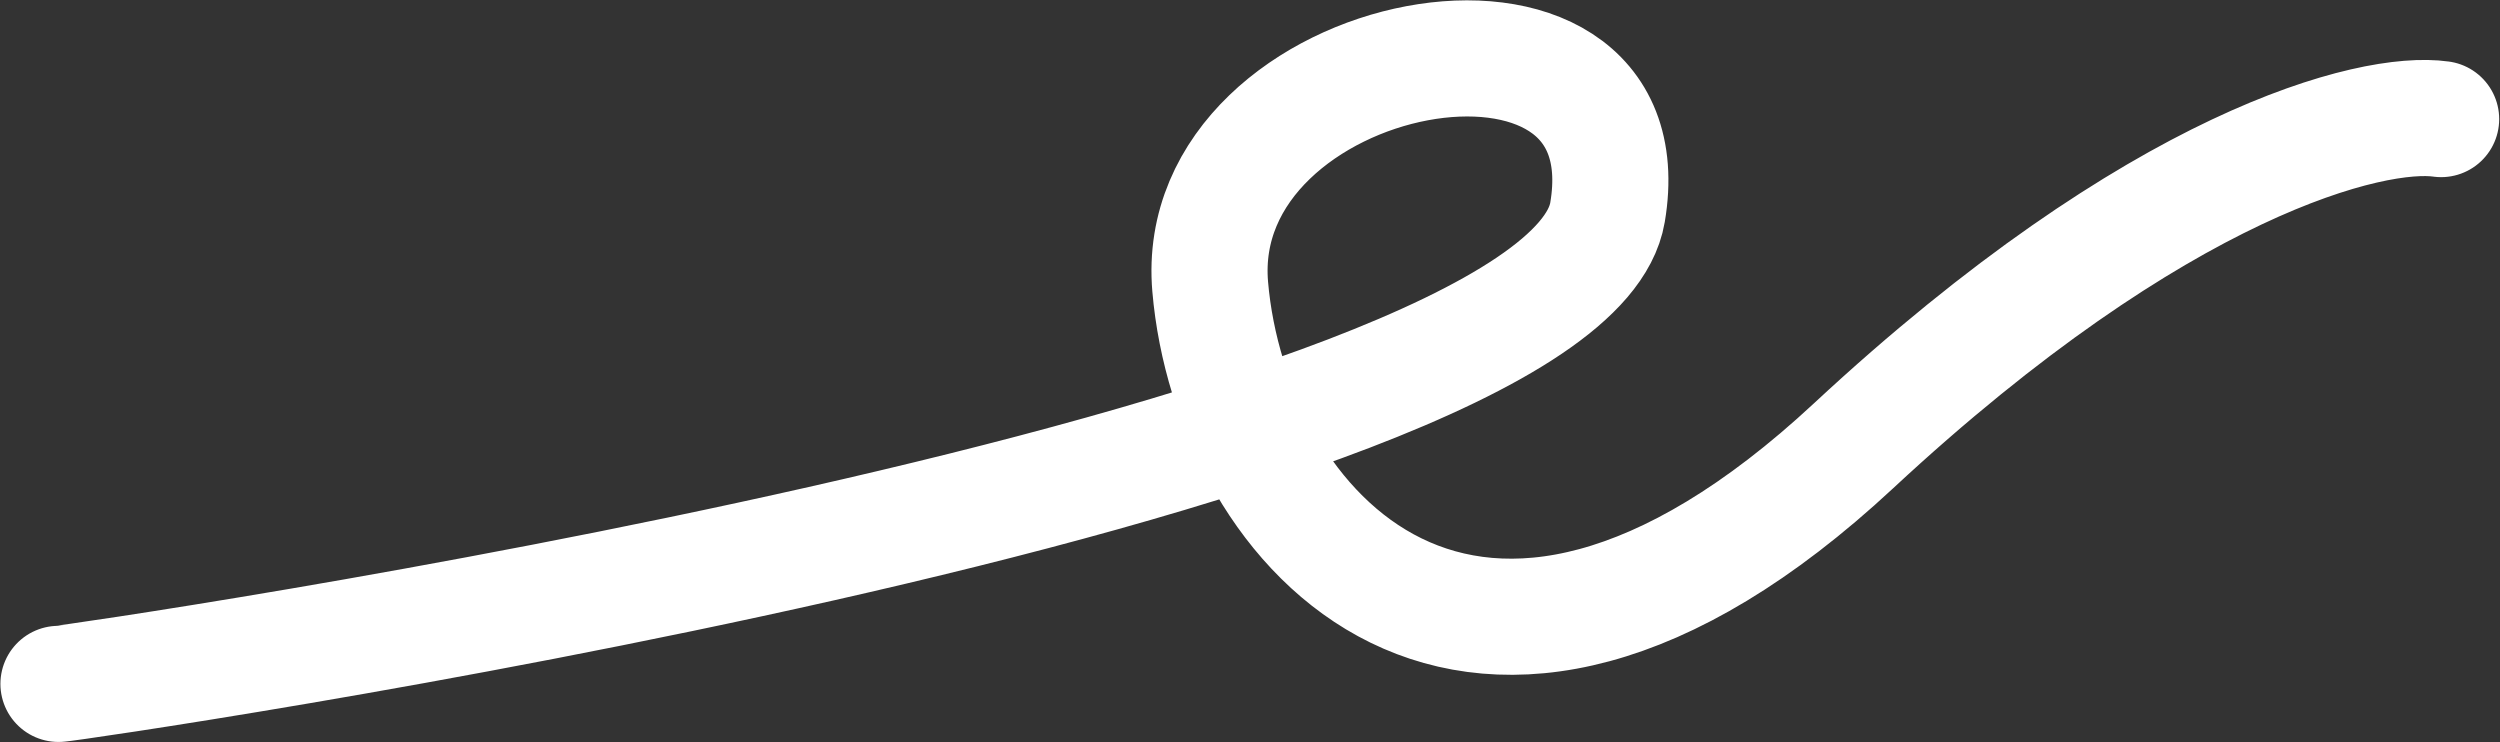 <?xml version="1.0" encoding="UTF-8"?> <svg xmlns="http://www.w3.org/2000/svg" width="3014" height="895" viewBox="0 0 3014 895" fill="none"><rect x="0" y="0" width="3014" height="895" fill="#333333" stroke="none"/><path d="M70.5 824.5C85.5 824.5 1886.01 563.071 1938.01 256.071C1990.01 -50.929 1434.01 53.571 1459.01 345.571C1484.01 637.571 1773.01 966.571 2234.51 537.571C2603.71 194.371 2860.68 131.904 2943.01 143.571" stroke="white" stroke-width="140" stroke-linecap="round" stroke-linejoin="round"></path></svg> 